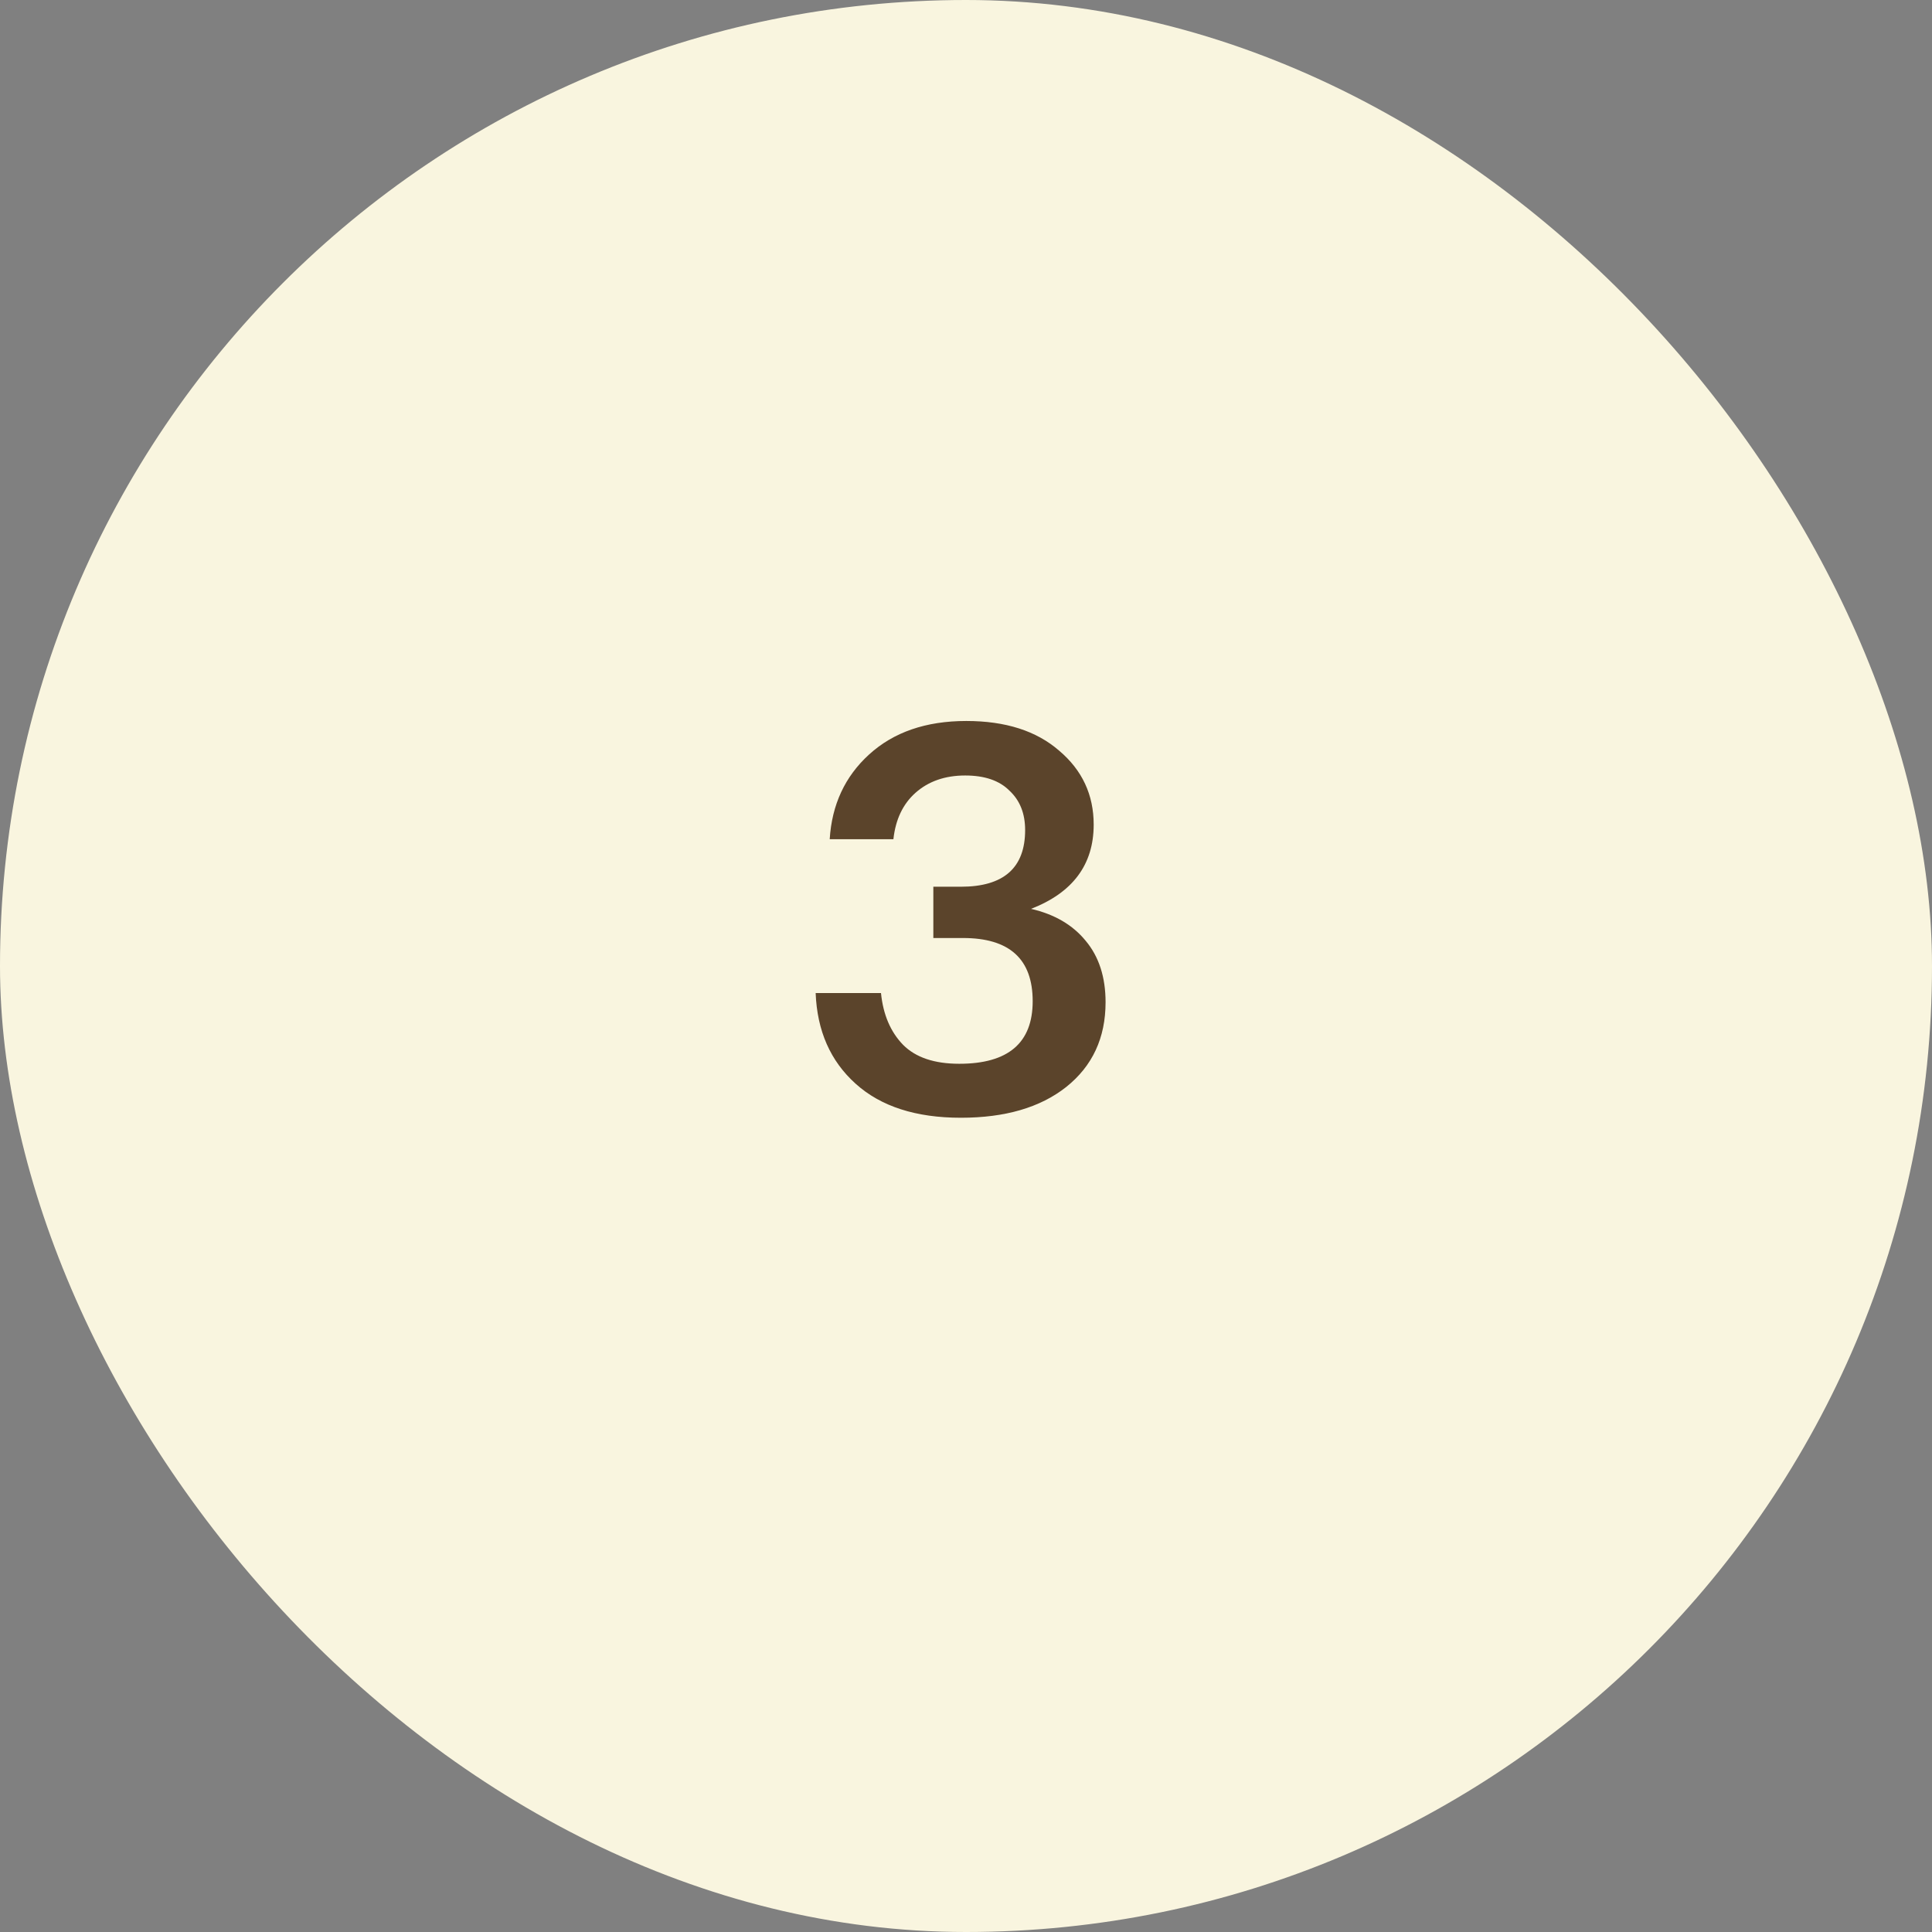 <?xml version="1.0" encoding="UTF-8"?> <svg xmlns="http://www.w3.org/2000/svg" width="33" height="33" viewBox="0 0 33 33" fill="none"><rect x="0" y="0" width="33" height="33" fill="#808080" stroke="none"/><g clip-path="url(#clip0_402_141)"><rect width="33" height="33" rx="16.5" fill="#F9F5DF"></rect><path d="M16.413 19.092C15.644 19.092 15.045 18.899 14.615 18.511C14.184 18.124 13.957 17.608 13.932 16.962H15.048C15.085 17.331 15.211 17.626 15.426 17.847C15.641 18.063 15.961 18.17 16.385 18.17C17.221 18.17 17.639 17.814 17.639 17.101C17.639 16.381 17.242 16.022 16.45 16.022H15.942V15.146H16.413C17.144 15.146 17.51 14.823 17.51 14.178C17.51 13.895 17.421 13.671 17.242 13.505C17.07 13.332 16.818 13.246 16.486 13.246C16.142 13.246 15.859 13.345 15.638 13.541C15.423 13.732 15.297 13.996 15.26 14.334H14.172C14.209 13.744 14.433 13.262 14.845 12.887C15.263 12.506 15.816 12.315 16.505 12.315C17.175 12.315 17.703 12.484 18.091 12.822C18.484 13.154 18.681 13.575 18.681 14.085C18.681 14.768 18.324 15.247 17.611 15.524C18.011 15.616 18.321 15.797 18.543 16.068C18.77 16.338 18.884 16.689 18.884 17.119C18.884 17.728 18.659 18.21 18.211 18.567C17.768 18.917 17.169 19.092 16.413 19.092Z" fill="#5B442B"></path></g><defs><clipPath id="clip0_402_141"><rect width="33" height="33" rx="16.5" fill="white"></rect></clipPath></defs></svg> 